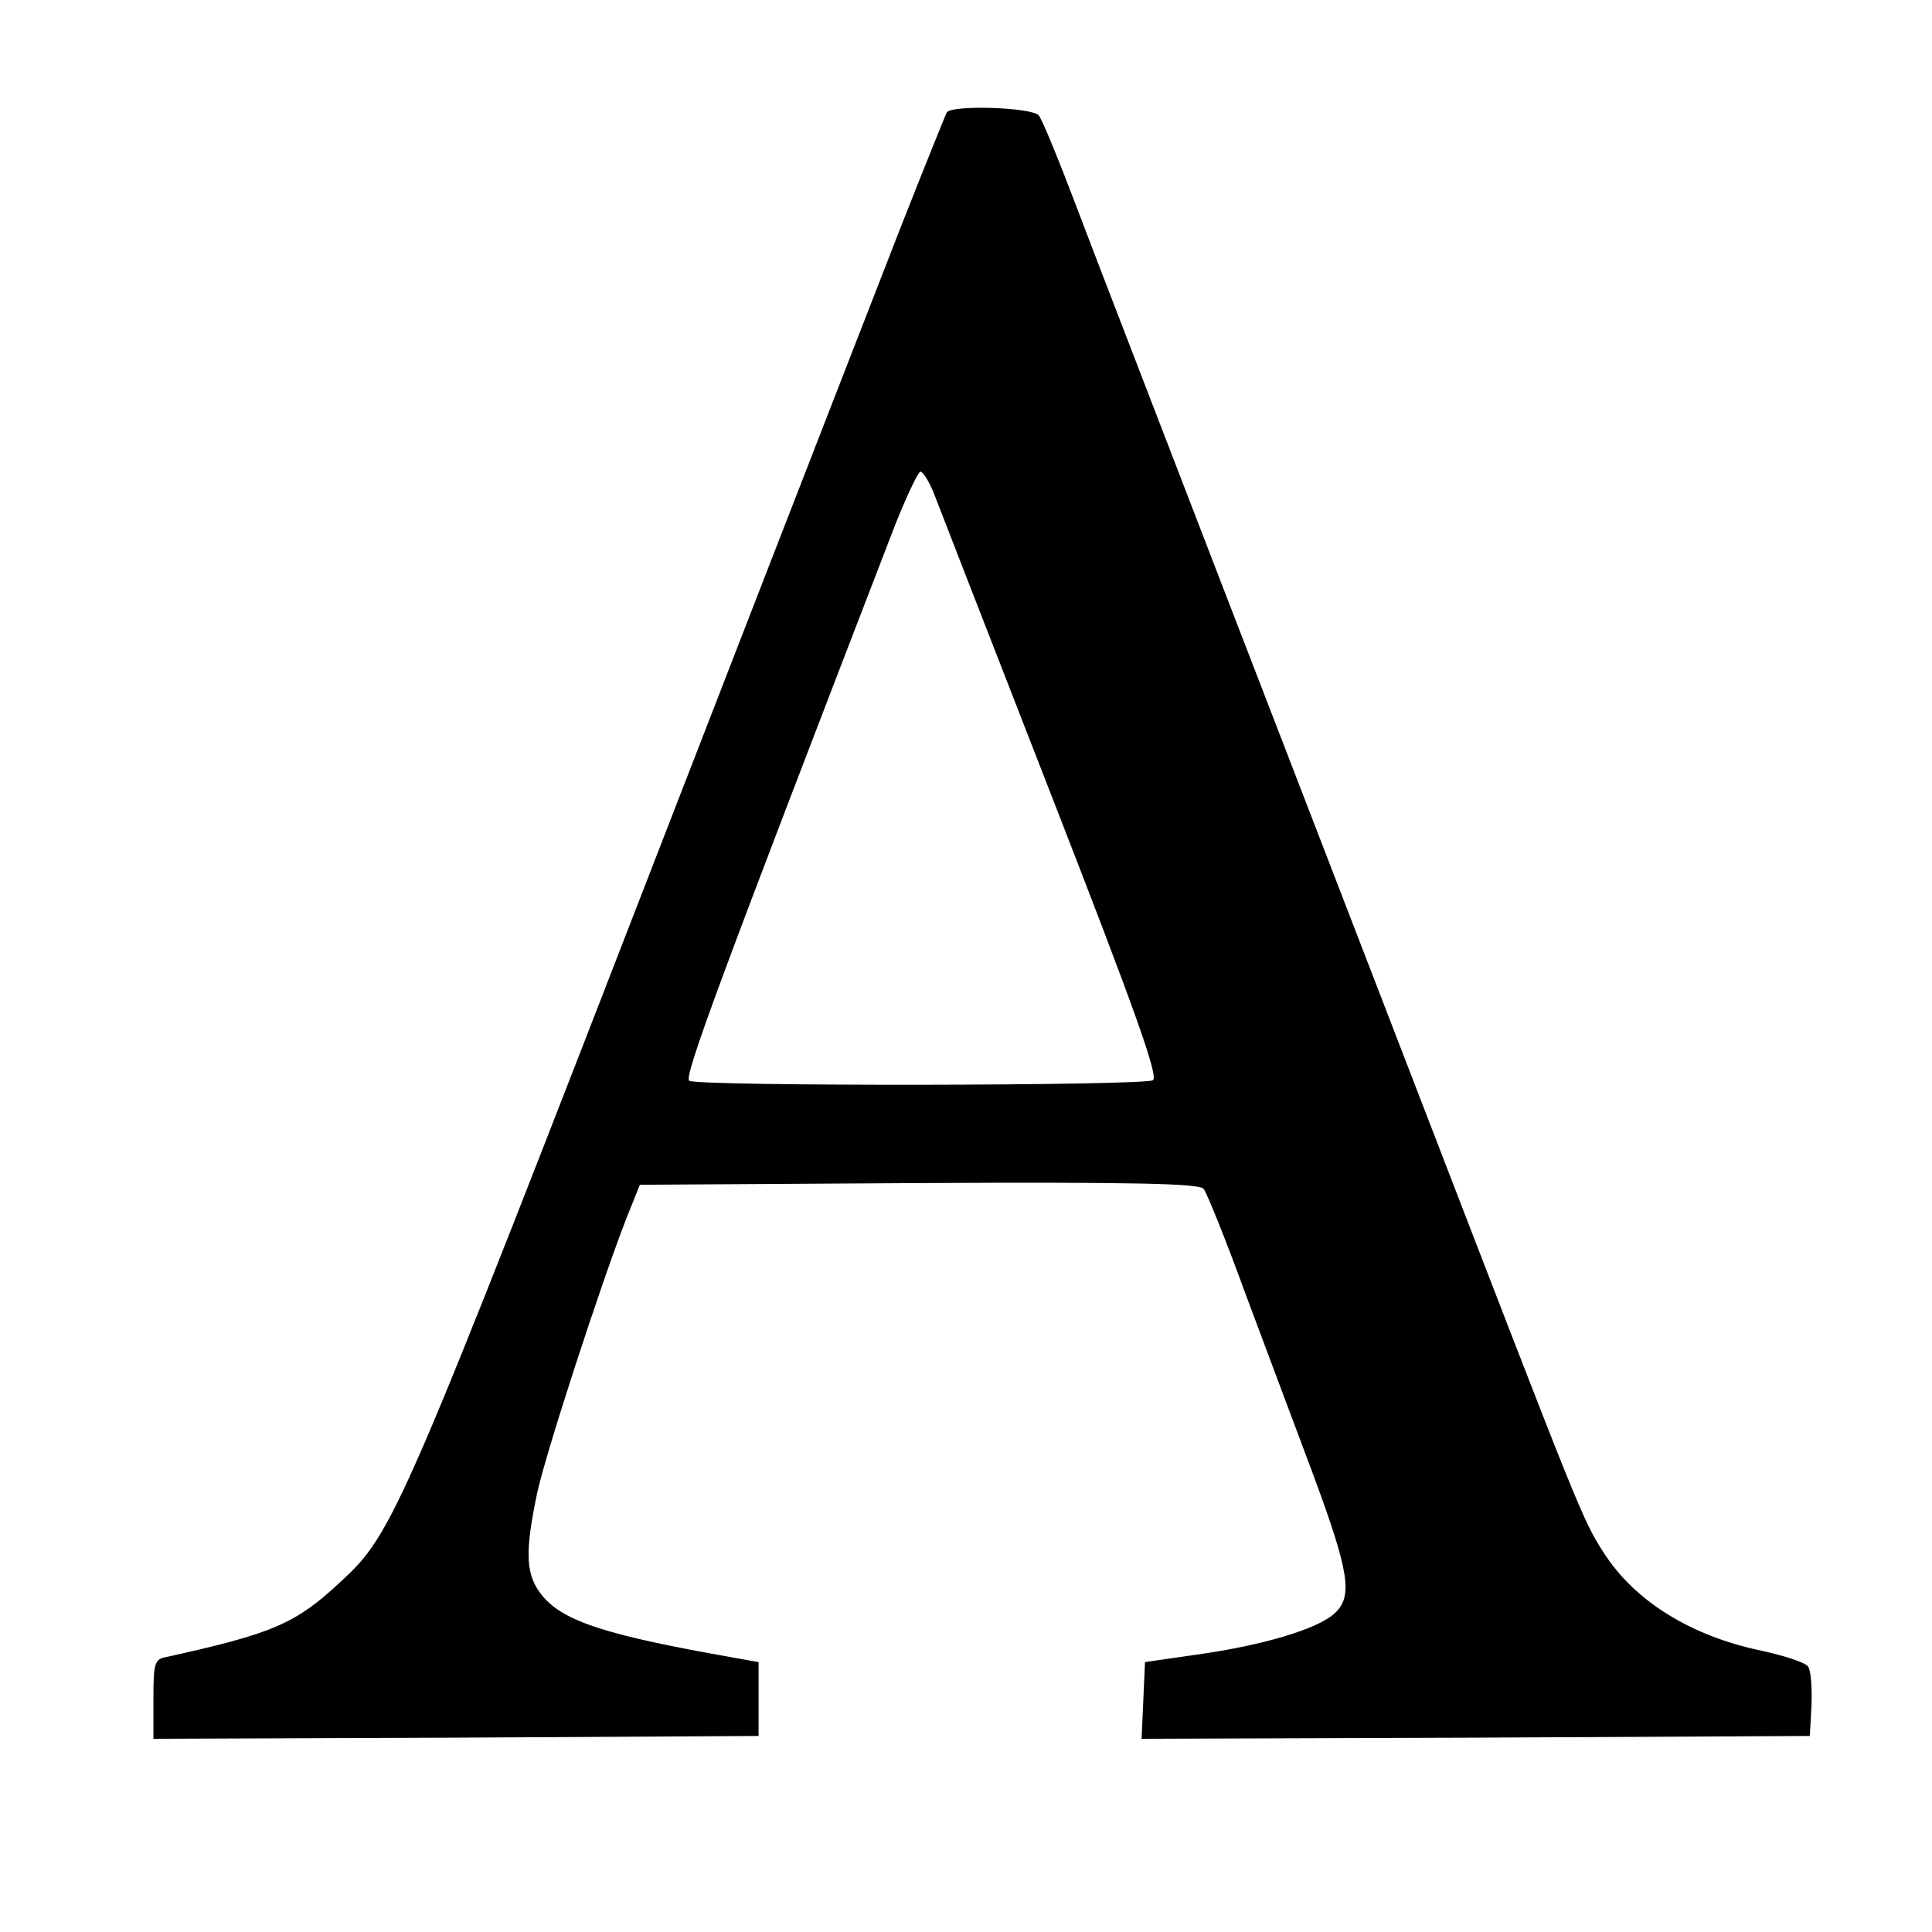 <?xml version="1.0" standalone="no"?>
<!DOCTYPE svg PUBLIC "-//W3C//DTD SVG 20010904//EN"
 "http://www.w3.org/TR/2001/REC-SVG-20010904/DTD/svg10.dtd">
<svg version="1.0" xmlns="http://www.w3.org/2000/svg"
 width="340pt" height="340pt" viewBox="0 0 340 340"
 preserveAspectRatio="xMidYMid meet">
<g transform="translate(0,340) scale(0.1,-0.1)"
fill="#000000" stroke="none">
<path d="M1666 3202 c-2 -4 -38 -93 -79 -197 -73 -188 -116 -297 -406 -1045
-476 -1228 -488 -1258 -582 -1344 -79 -74 -120 -91 -306 -132 -21 -4 -23 -10
-23 -74 l0 -70 533 2 532 3 0 65 0 65 -45 8 c-221 39 -297 63 -335 108 -30 36
-32 75 -10 180 15 71 112 368 157 484 l24 60 491 3 c385 2 493 -1 501 -10 6
-7 40 -92 75 -188 36 -96 89 -238 118 -315 64 -173 70 -214 38 -244 -30 -28
-128 -57 -244 -73 l-90 -13 -3 -68 -3 -67 588 2 588 3 3 55 c1 30 -1 60 -6 67
-4 7 -41 19 -82 28 -125 26 -224 88 -278 173 -37 57 -42 71 -322 797 -87 226
-247 640 -355 920 -108 281 -222 575 -252 655 -30 79 -59 150 -65 157 -12 14
-153 19 -162 5z m-23 -669 c8 -21 101 -260 207 -532 148 -380 189 -495 179
-502 -16 -10 -800 -11 -816 -1 -10 7 54 179 363 980 20 50 40 92 44 92 4 0 15
-17 23 -37z"/>
</g>
</svg>
